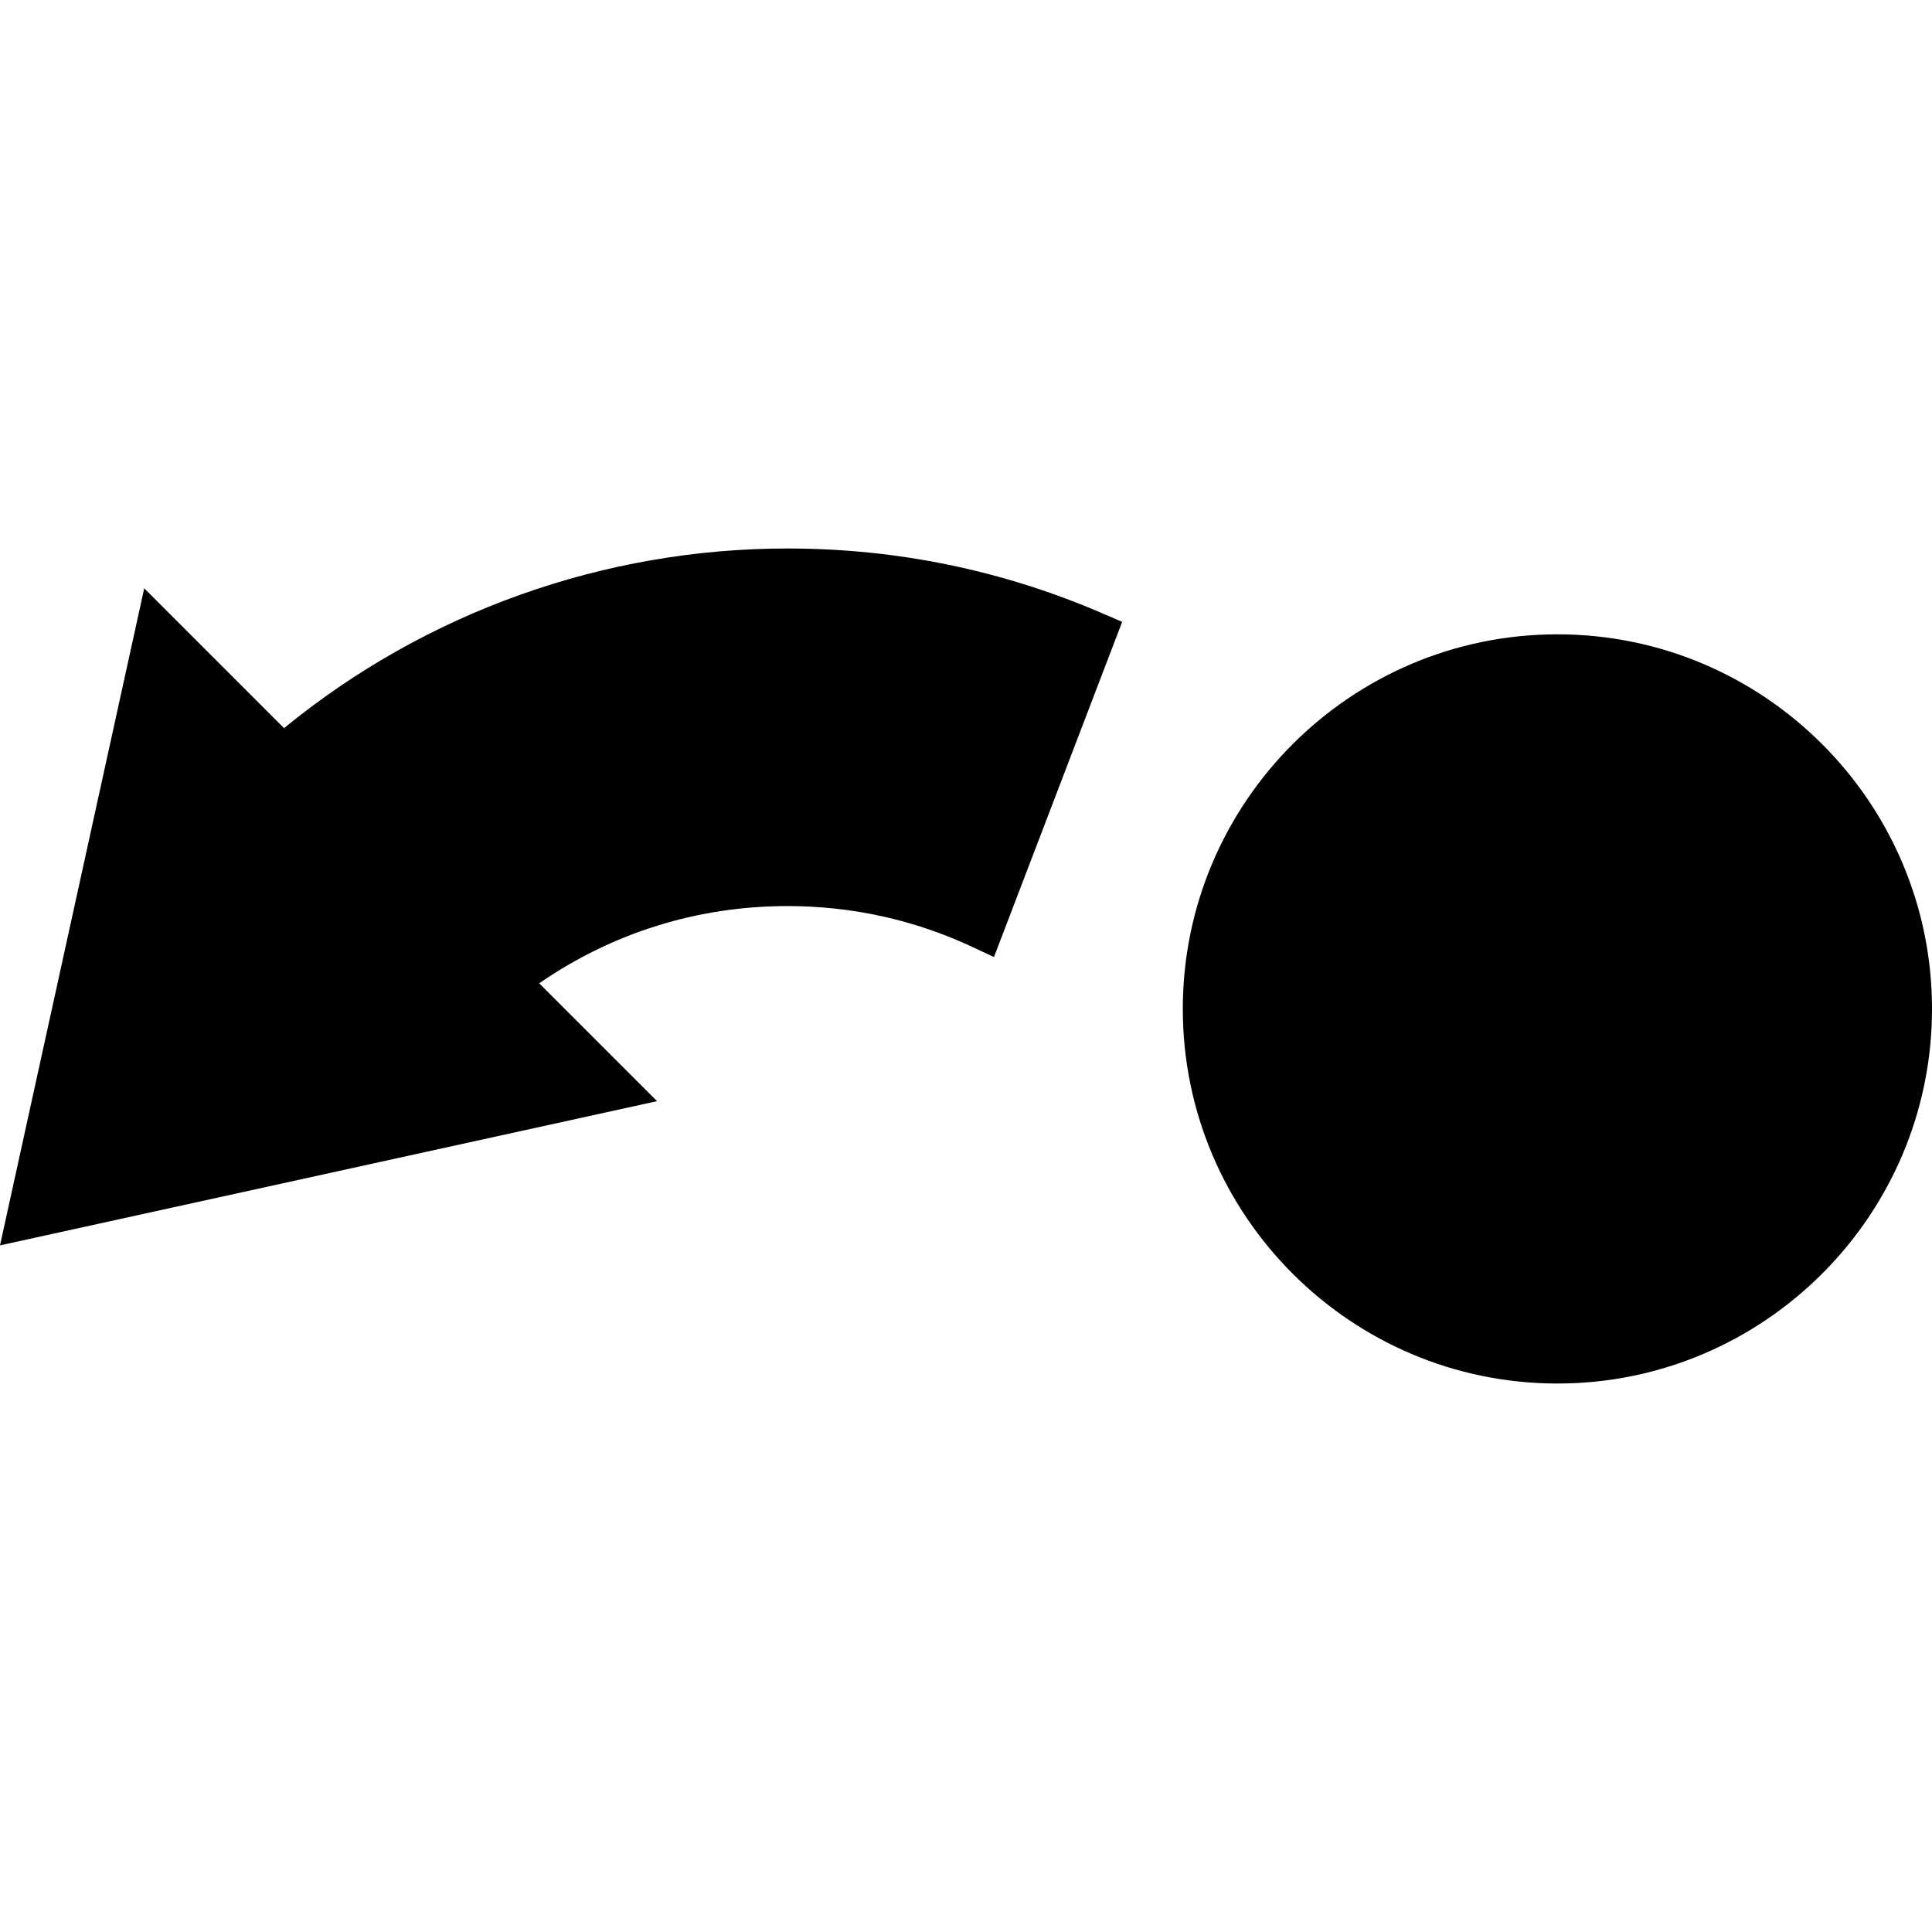 <?xml version="1.0" encoding="iso-8859-1"?>
<!-- Uploaded to: SVG Repo, www.svgrepo.com, Generator: SVG Repo Mixer Tools -->
<!DOCTYPE svg PUBLIC "-//W3C//DTD SVG 1.1//EN" "http://www.w3.org/Graphics/SVG/1.1/DTD/svg11.dtd">
<svg fill="#000000" height="800px" width="800px" version="1.1" id="Capa_1" xmlns="http://www.w3.org/2000/svg" xmlns:xlink="http://www.w3.org/1999/xlink" 
	 viewBox="0 0 443.196 443.196" xml:space="preserve">
<g>
	<path d="M357.266,145.512c-47.383,0-85.932,38.549-85.932,85.932s38.549,85.932,85.932,85.932
		c47.382,0,85.931-38.549,85.931-85.932S404.647,145.512,357.266,145.512z"/>
	<path d="M180.653,125.821c-42.149,0-82.981,14.605-115.5,41.211l-32.069-32.069L0,285.687l150.725-33.083l-27.031-27.031
		c16.78-11.603,36.351-17.723,56.959-17.723c14.875,0,29.204,3.183,42.59,9.46l4.77,2.237l29.406-76.887l-4.301-1.863
		C230.186,130.86,205.805,125.821,180.653,125.821z"/>
</g>
</svg>